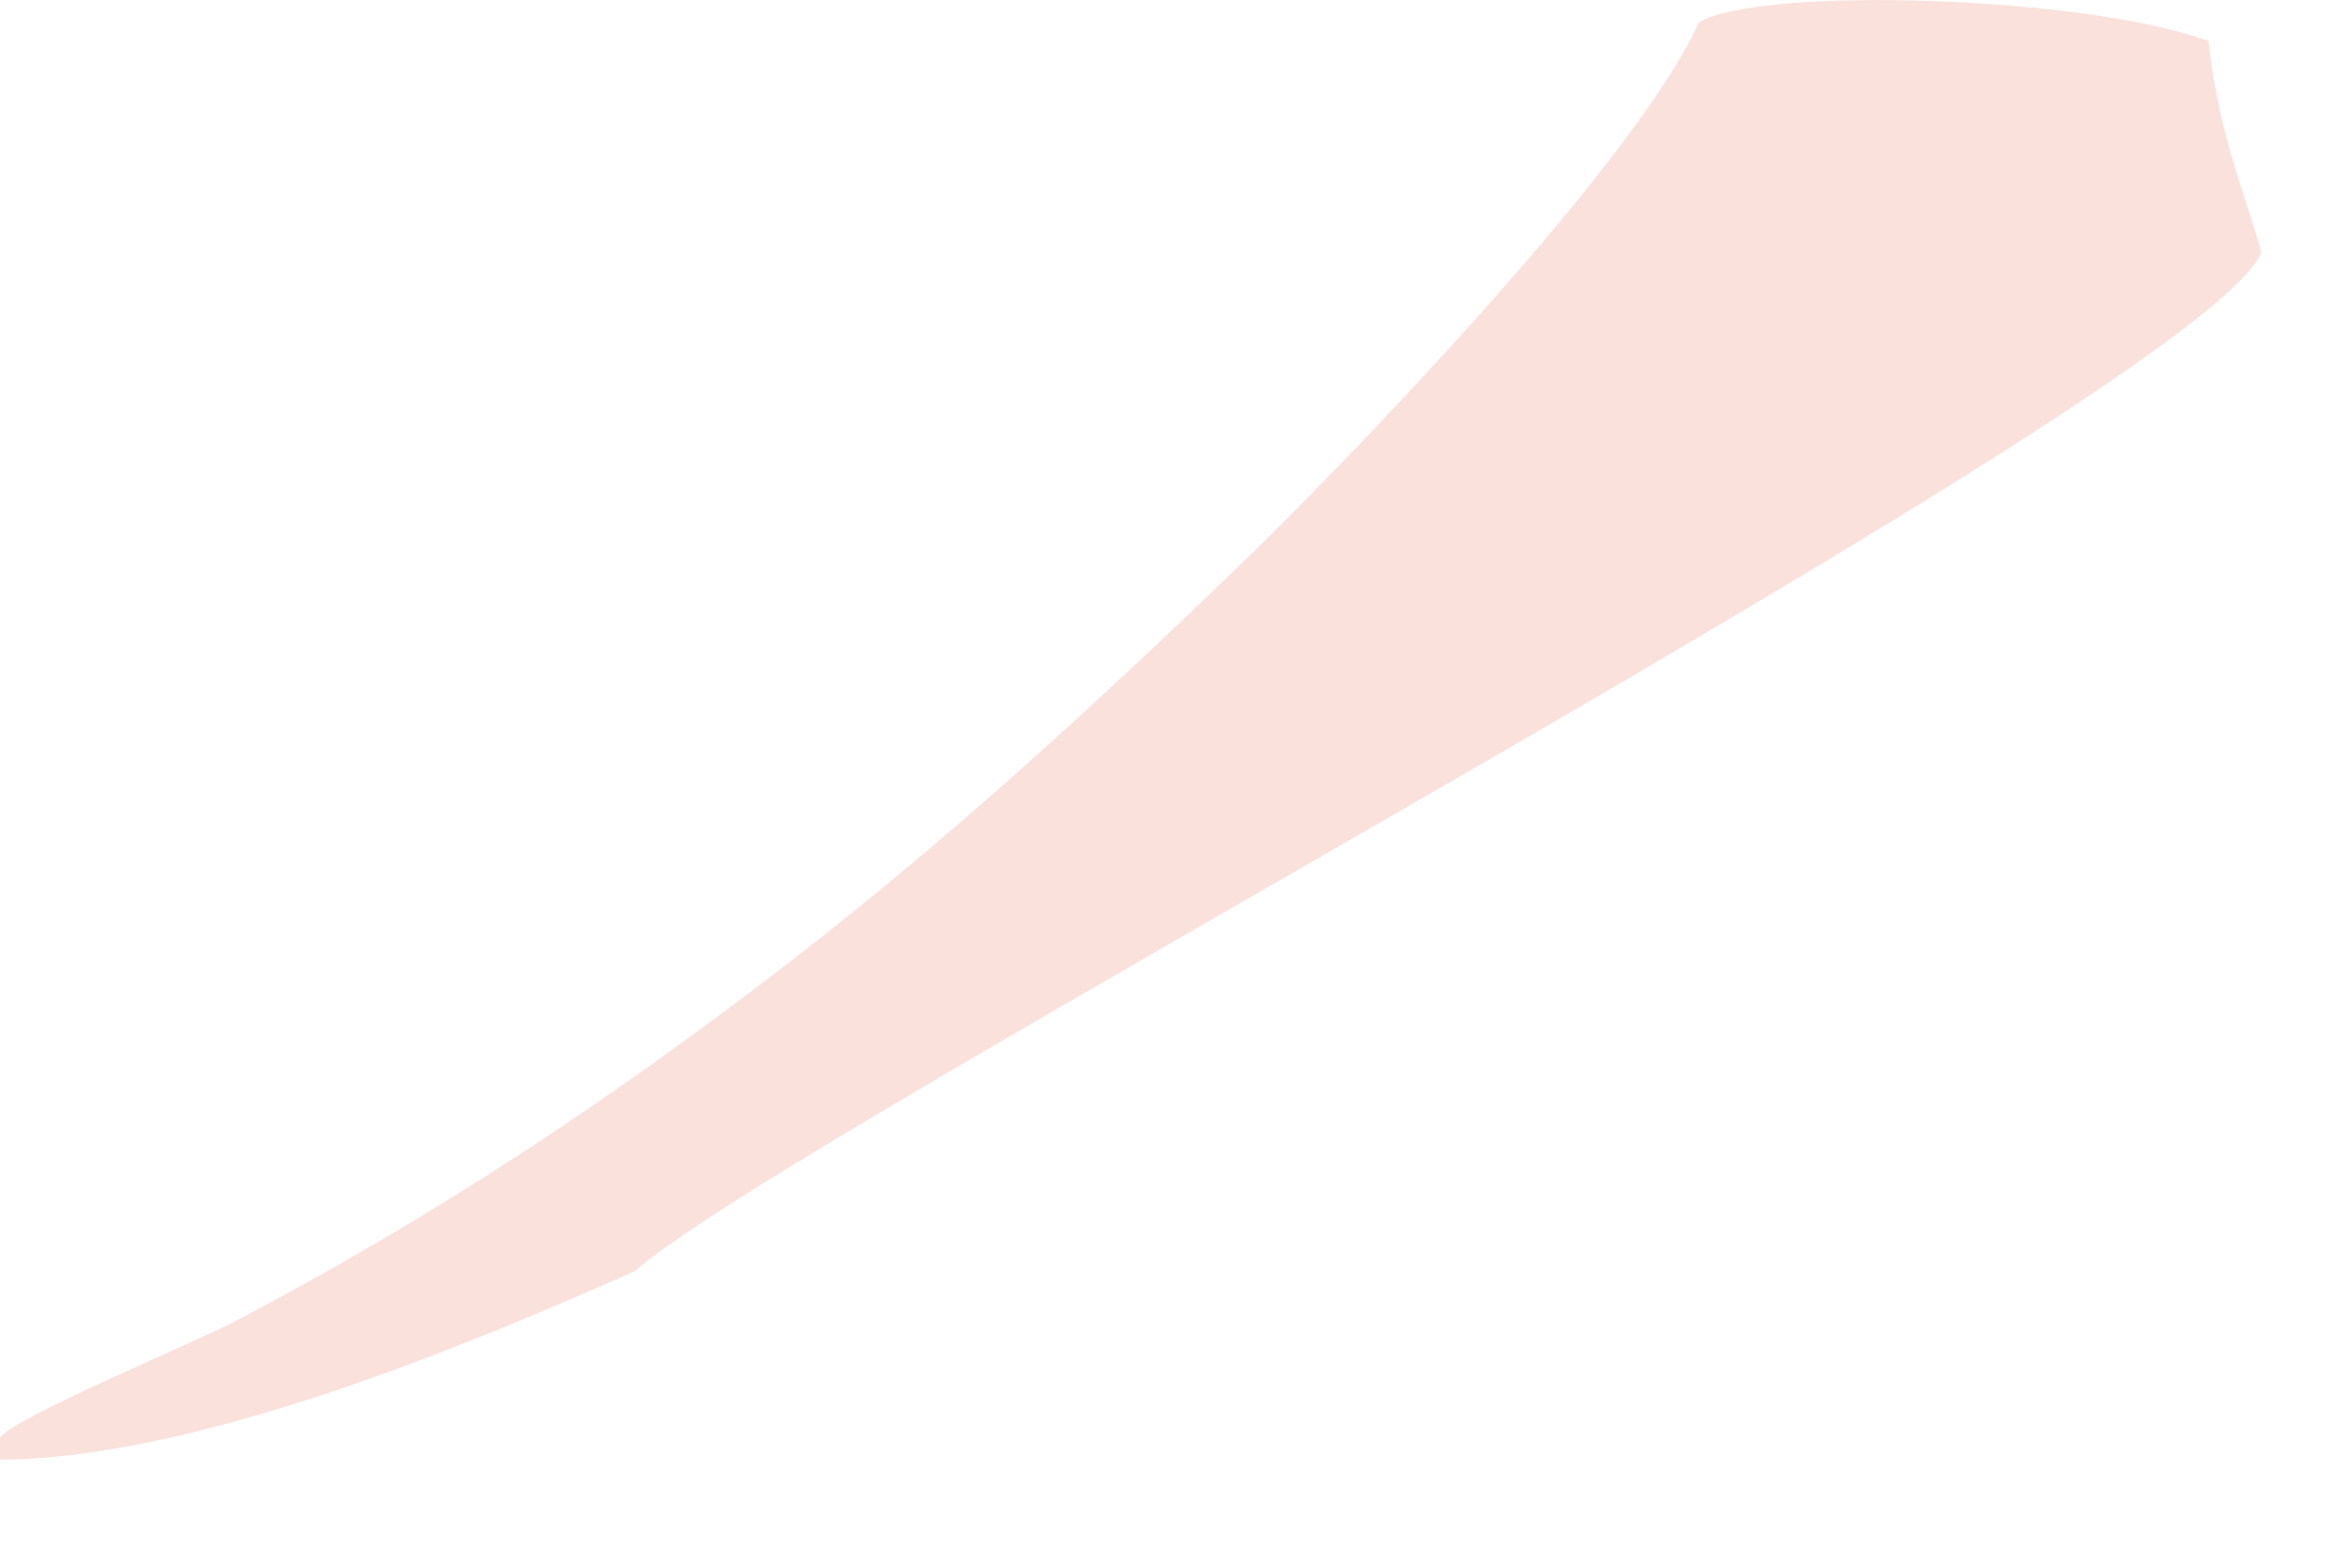 <?xml version="1.0" encoding="utf-8"?>
<svg xmlns="http://www.w3.org/2000/svg" fill="none" height="100%" overflow="visible" preserveAspectRatio="none" style="display: block;" viewBox="0 0 12 8" width="100%">
<path d="M0 7.449V7.336C0.077 7.231 0.985 6.855 1.197 6.744C2.212 6.212 3.131 5.604 4.037 4.903C4.858 4.269 5.63 3.558 6.374 2.837C6.687 2.535 8.321 0.884 8.668 0.114C8.985 -0.073 10.651 -0.021 11.267 0.21C11.325 0.71 11.46 0.999 11.537 1.288C11.267 1.981 4.033 5.783 3.238 6.487C2.373 6.871 1.003 7.442 0 7.449Z" fill="#FAE1DC" id="Vector"/>
</svg>
